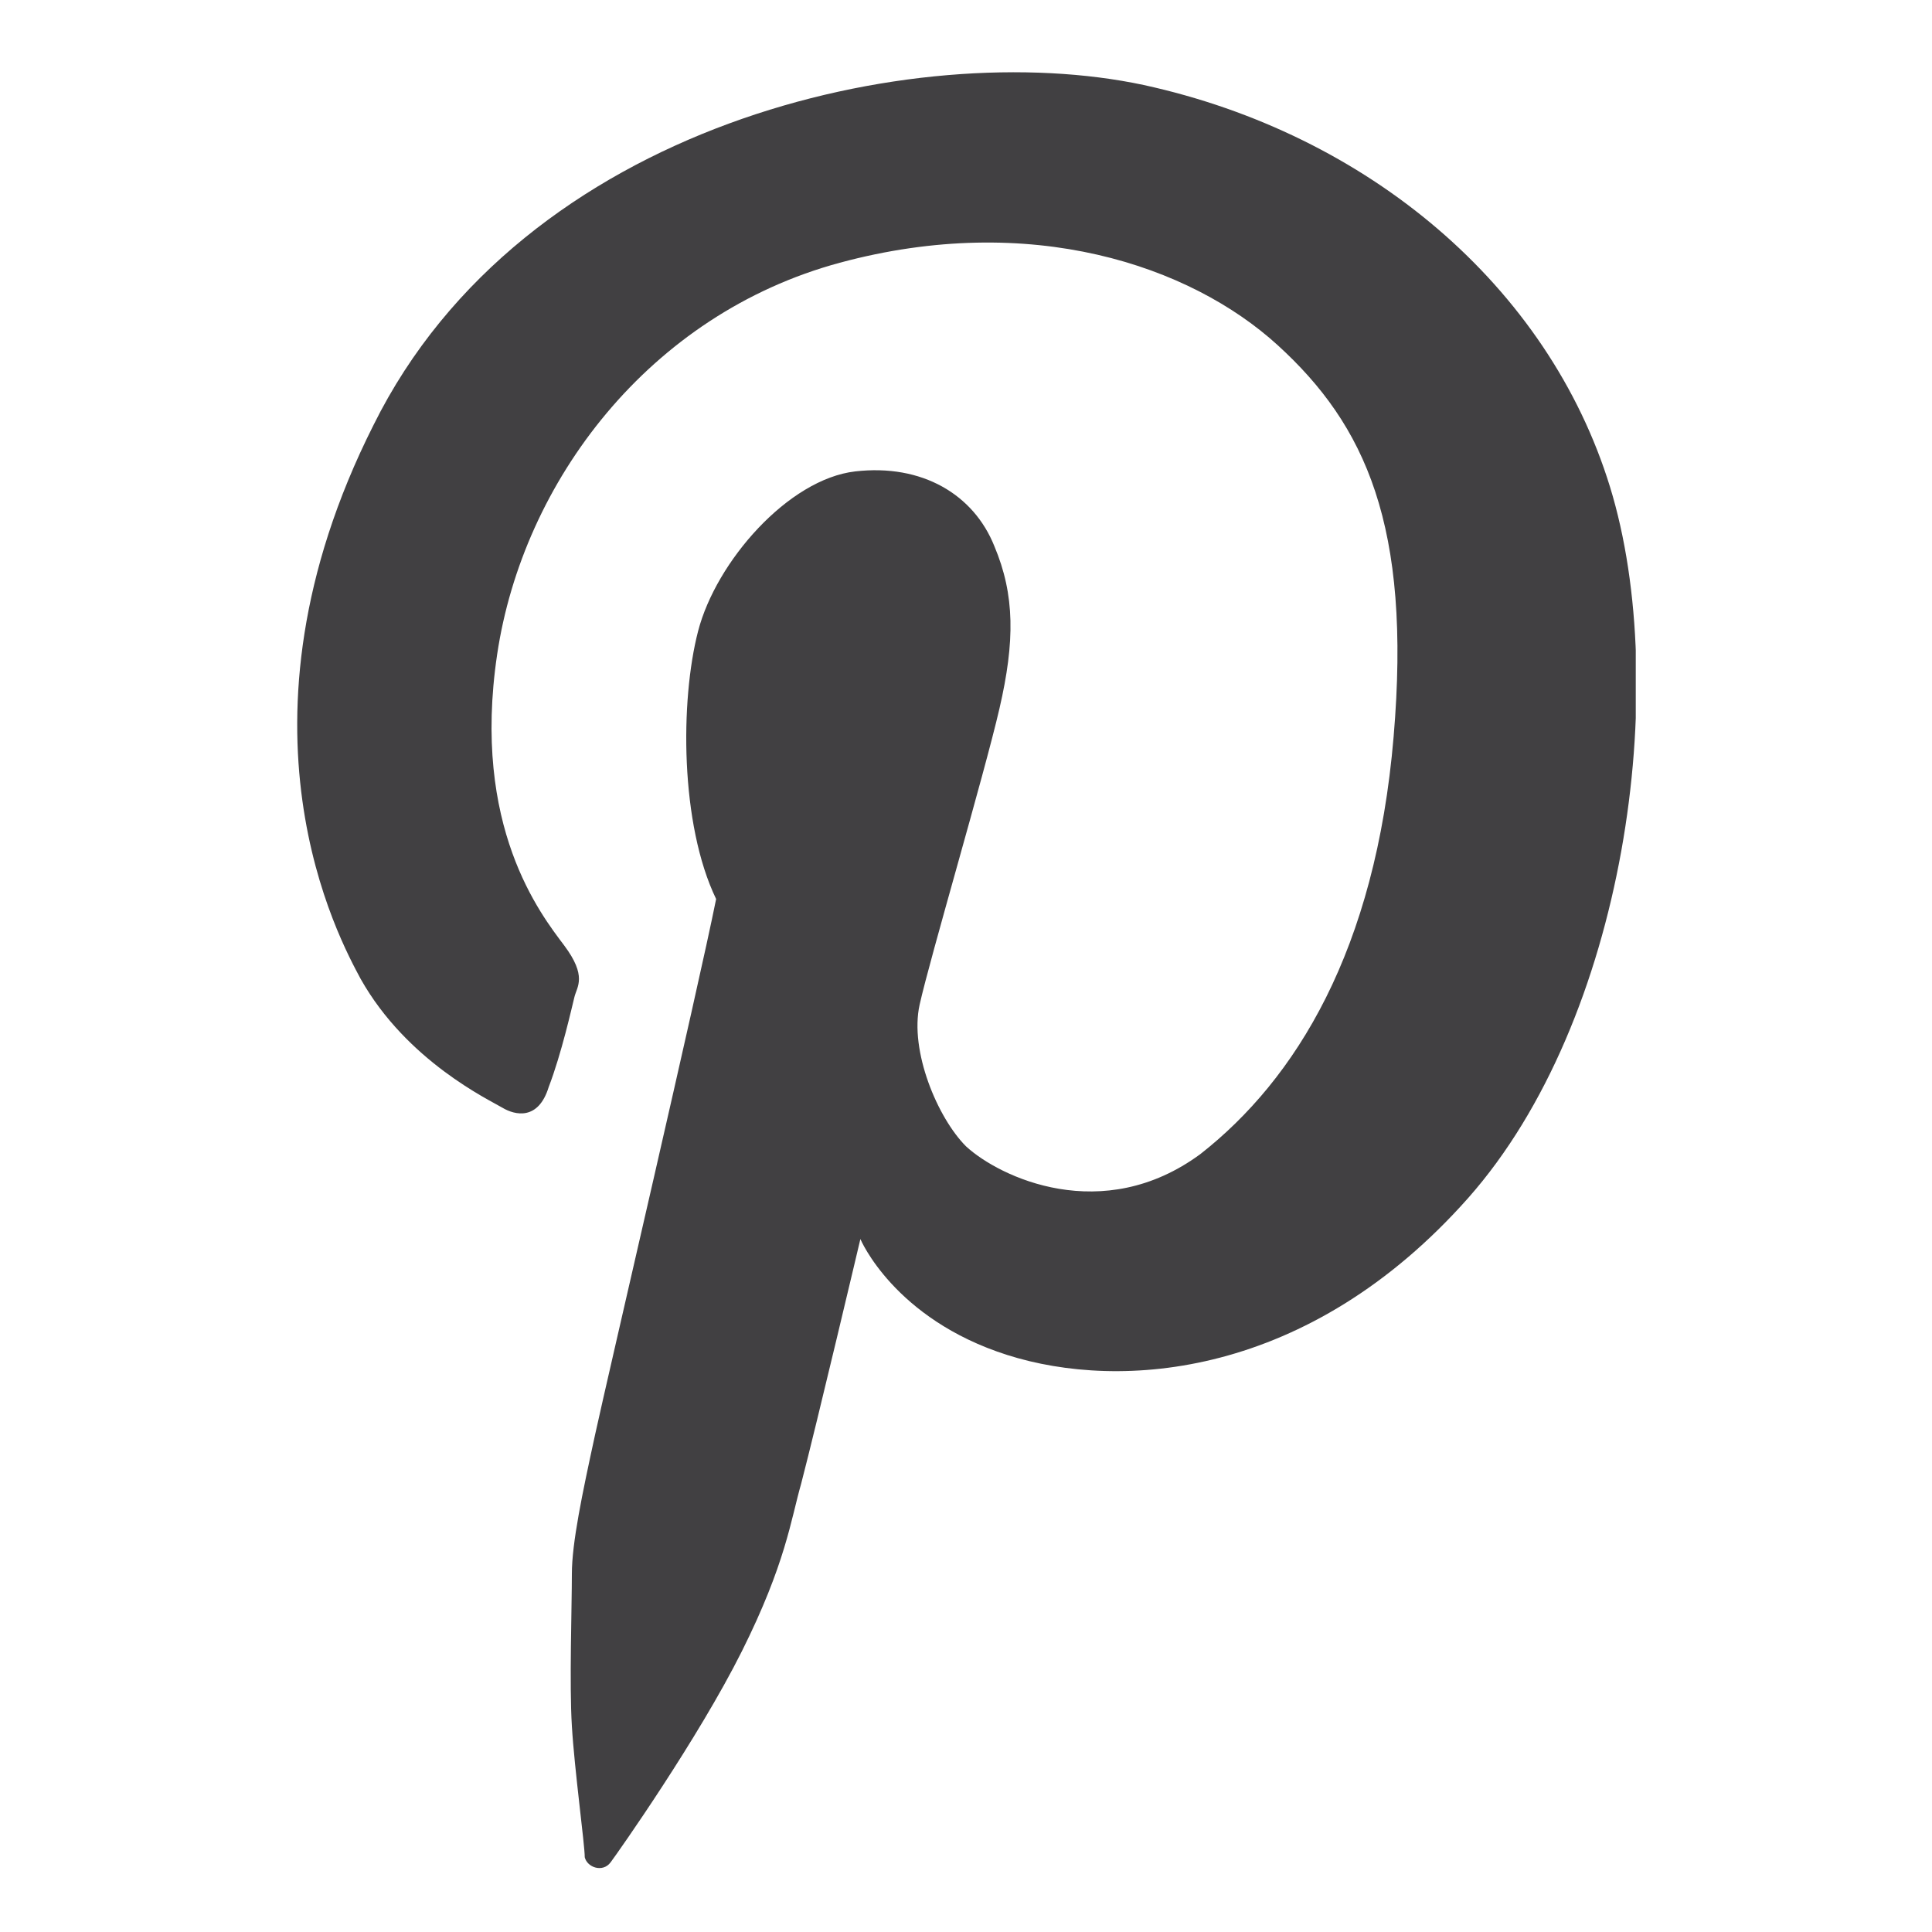 <?xml version="1.0" encoding="UTF-8"?>
<svg id="Layer_1" xmlns="http://www.w3.org/2000/svg" xmlns:xlink="http://www.w3.org/1999/xlink" version="1.1" viewBox="0 0 75 75">
  <!-- Generator: Adobe Illustrator 29.7.1, SVG Export Plug-In . SVG Version: 2.1.1 Build 8)  -->
  <defs>
    <style>
      .st0 {
        fill: none;
      }

      .st1 {
        fill: #414042;
      }

      .st2 {
        clip-path: url(#clippath);
      }
    </style>
    <clipPath id="clippath">
      <rect class="st0" x="11.4" y="2.8" width="52.1" height="69.9"/>
    </clipPath>
  </defs>
  <g class="st2">
    <path class="st1" d="M57,46.5c-6.2,7-13.5,7.5-17.9,6.1-4.4-1.4-5.7-4.5-5.7-4.5,0,0-1.7,7.2-2.3,9.5-.4,1.4-.6,3.1-2.3,6.5-1.7,3.4-4.8,7.8-5.1,8.2-.3.4-.9.2-1-.2,0-.5-.4-3.4-.5-5.1-.1-1.6,0-4.6,0-5.9,0-1.2.4-3.1.9-5.4s4-17.3,4.7-20.8c-1.4-2.9-1.4-7.7-.7-10.4.7-2.7,3.5-5.9,6.1-6.2,2.6-.3,4.6.9,5.4,2.9.8,1.9.8,3.7.2,6.3-.6,2.6-2.7,9.7-3.1,11.5-.4,1.8.7,4.4,1.8,5.5,1.3,1.2,5.3,3.1,9.1.3,3.7-2.9,6.8-7.9,7.5-16.2.7-8.2-1.1-12.1-4.5-15.2-3.4-3.1-9.6-5.2-17-3.2-7.4,2-12.3,8.5-13.3,15.2-1,6.7,1.7,10.1,2.6,11.3.9,1.2.5,1.6.4,2-.1.4-.5,2.2-1,3.5-.4,1.3-1.3,1.1-1.8.8-.5-.3-3.7-1.8-5.5-5-.8-1.5-5.4-9.8.5-21.5C20.3,4.8,35.5,1.4,44.4,3.3c8.7,1.9,15.7,7.8,18.1,15.6,2.4,7.8.6,20.7-5.5,27.6"/>
  </g>
</svg>